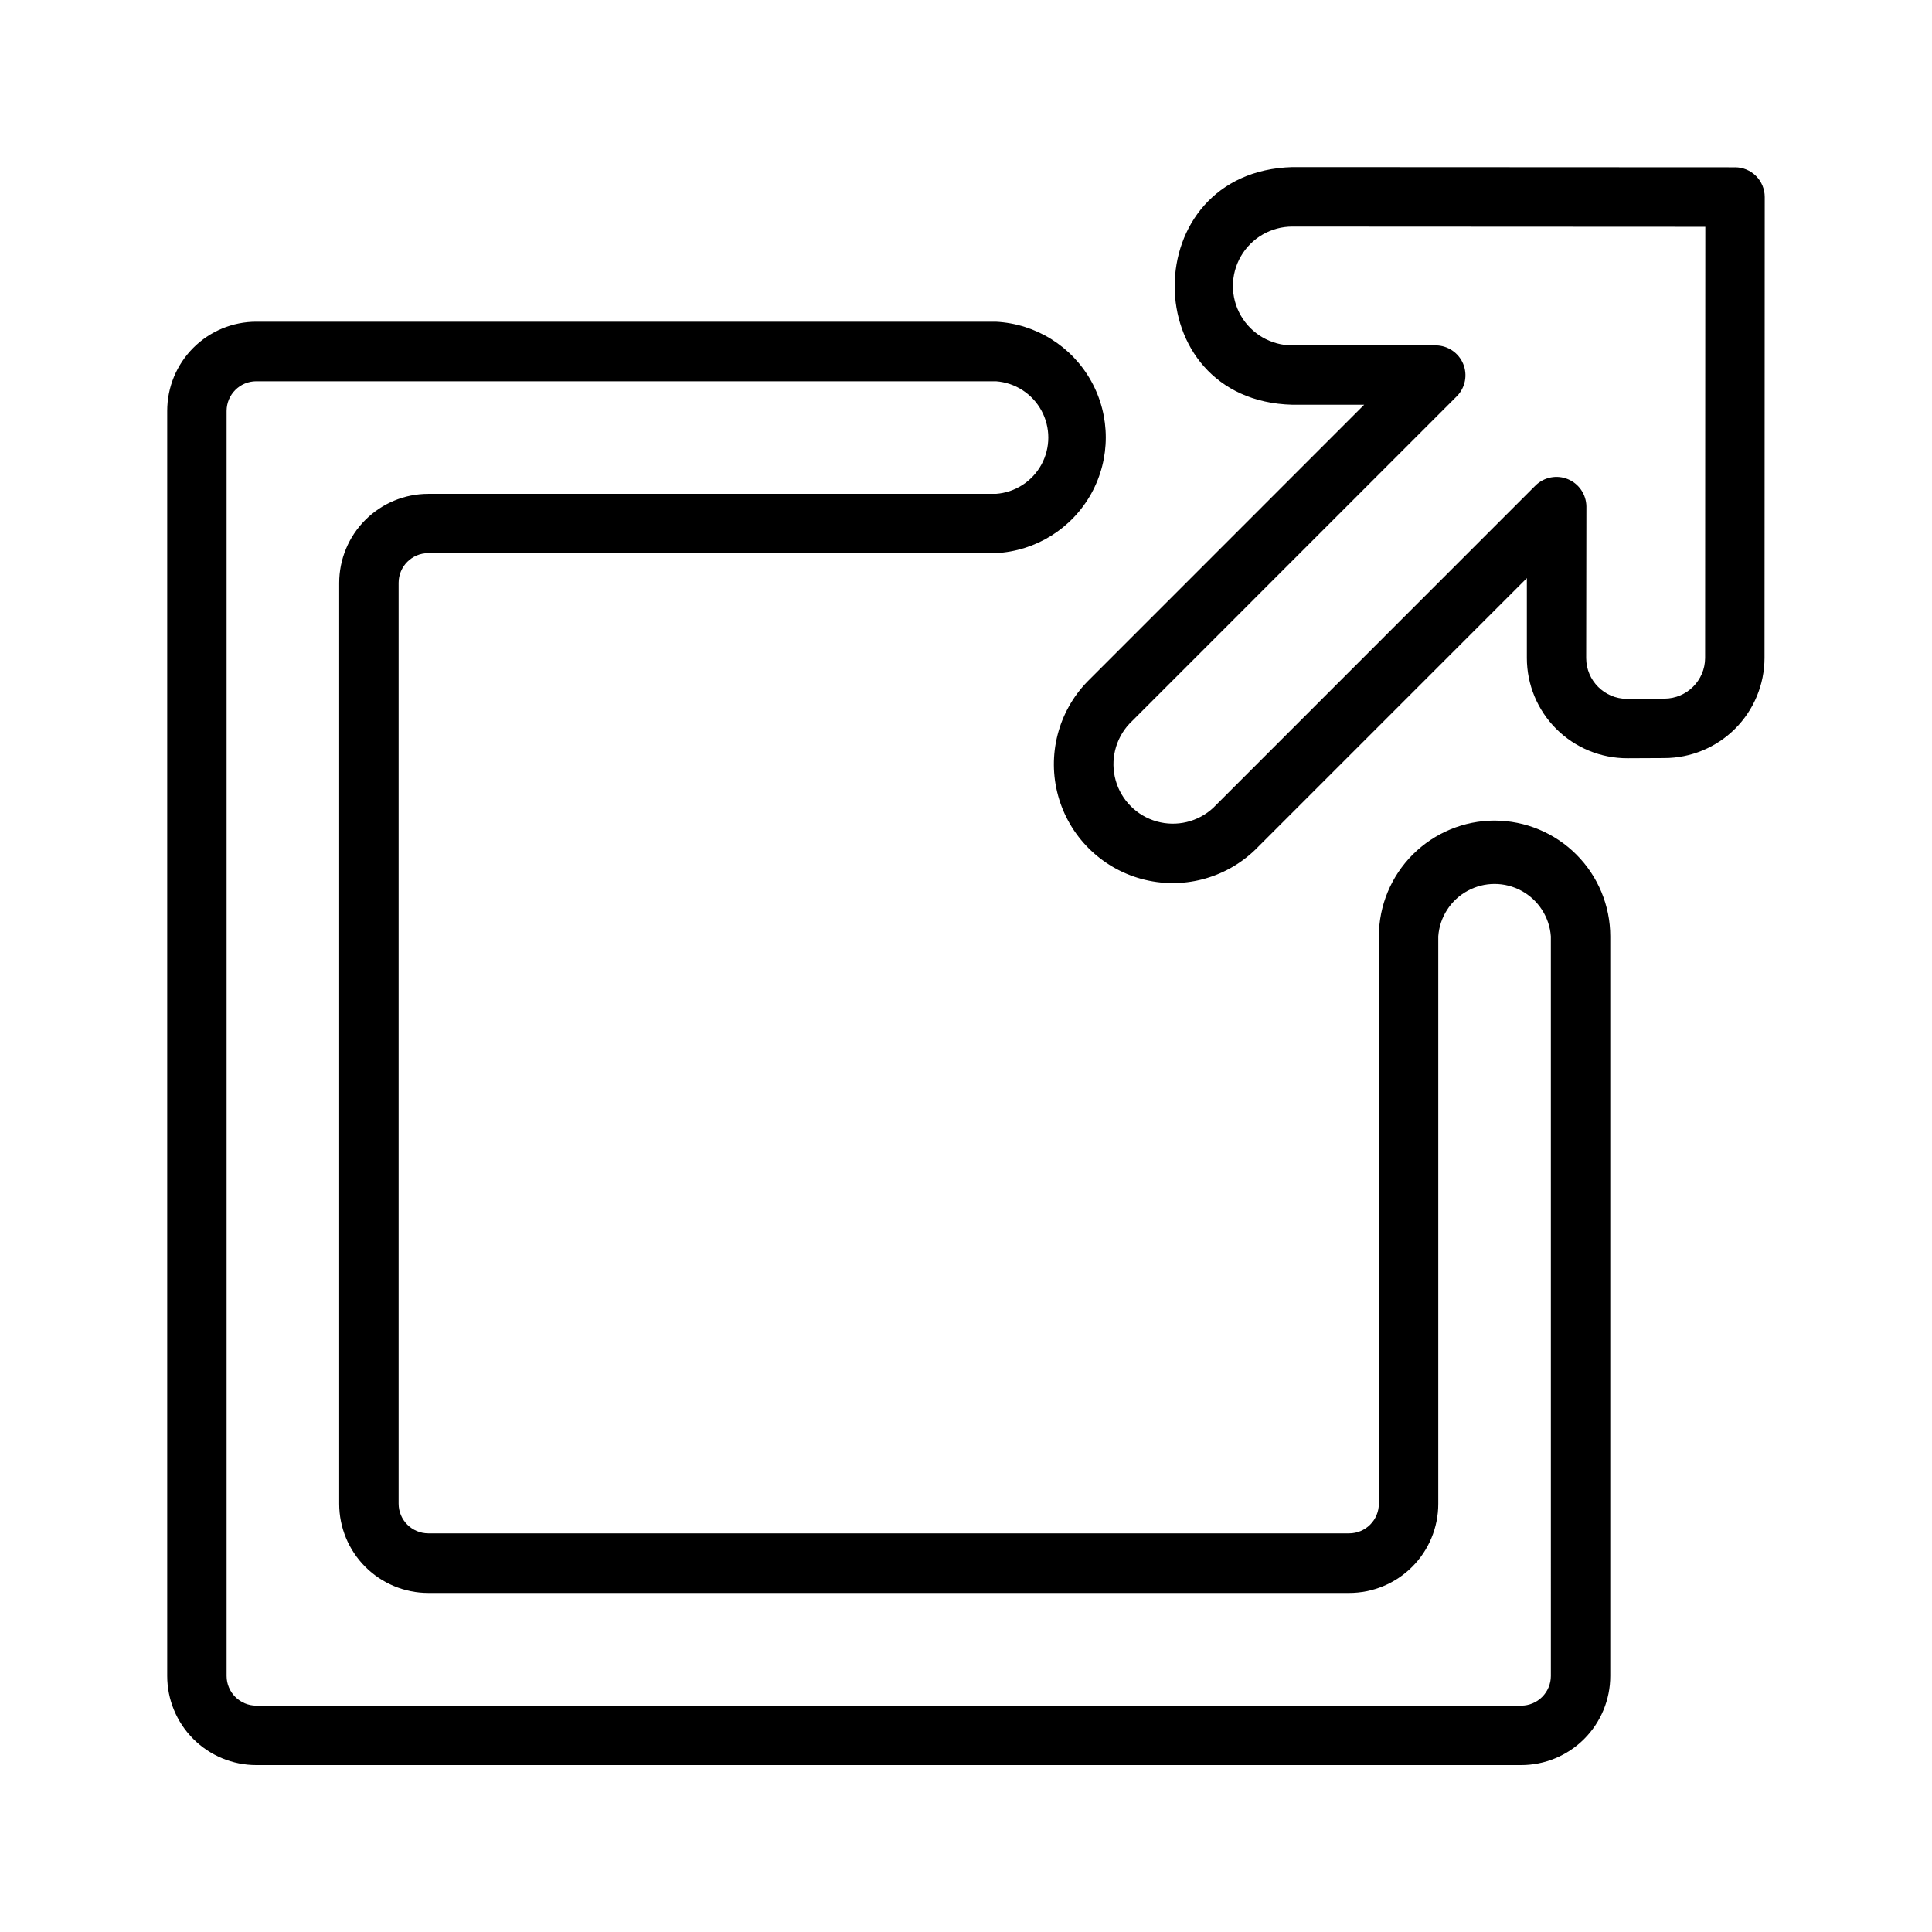 <?xml version="1.0" encoding="UTF-8"?>
<!-- Uploaded to: SVG Repo, www.svgrepo.com, Generator: SVG Repo Mixer Tools -->
<svg fill="#000000" width="800px" height="800px" version="1.1" viewBox="144 144 512 512" xmlns="http://www.w3.org/2000/svg">
 <path d="m603.8 188.34-117.29-0.055c-41.547 1.117-41.652 61.891-0.055 62.977h19.066l-73.391 73.406c-7.727 7.996-10.66 19.477-7.719 30.199 2.941 10.723 11.316 19.102 22.043 22.043 10.723 2.941 22.203 0.008 30.199-7.719l71.98-71.98v21.168c0.004 7.062 2.82 13.836 7.828 18.82 5.004 4.984 11.789 7.769 18.852 7.746l9.738-0.047c7.035-0.004 13.781-2.797 18.762-7.766 4.981-4.973 7.785-11.711 7.805-18.746l0.055-122.18c0-2.086-0.828-4.09-2.305-5.566-1.477-1.477-3.477-2.305-5.566-2.305zm-7.926 130.05c-0.035 5.926-4.832 10.727-10.762 10.758-0.117 0-9.855 0.047-9.98 0.055v0.004c-5.949-0.031-10.762-4.852-10.777-10.801l0.055-40.219c-0.051-3.16-1.973-5.988-4.891-7.199-2.918-1.211-6.277-0.57-8.547 1.625l-85.445 85.465c-4.019 3.734-9.695 5.102-14.977 3.613-5.281-1.488-9.406-5.617-10.887-10.898-1.484-5.285-0.109-10.957 3.625-14.977l86.828-86.844h0.004c2.203-2.266 2.844-5.629 1.637-8.547-1.211-2.922-4.043-4.844-7.203-4.891h-38.094c-5.625-0.008-10.816-3.016-13.621-7.891-2.809-4.875-2.797-10.879 0.023-15.746 2.816-4.867 8.02-7.859 13.645-7.852l109.42 0.055zm-55.758 43.074c-8.137 0-15.938 3.231-21.695 8.977-5.758 5.75-8.996 13.551-9.008 21.684v150.36c0 2.09-0.828 4.09-2.305 5.566-1.477 1.477-3.477 2.309-5.566 2.309h-244.03c-4.348 0-7.871-3.527-7.871-7.875v-244.03c0-4.348 3.523-7.871 7.871-7.871h150.39c10.586-0.539 20.145-6.496 25.289-15.762 5.144-9.27 5.144-20.531 0-29.801-5.144-9.266-14.703-15.227-25.289-15.762h-195.97c-6.266 0-12.273 2.488-16.699 6.918-4.43 4.43-6.918 10.434-6.918 16.699v335.27c0 6.262 2.488 12.27 6.918 16.699 4.426 4.43 10.434 6.918 16.699 6.918h335.19c6.266 0 12.273-2.488 16.699-6.918 4.43-4.43 6.918-10.438 6.918-16.699v-196.02c-0.012-8.121-3.238-15.906-8.977-21.652-5.742-5.75-13.523-8.988-21.645-9.008zm14.879 226.68c0 2.086-0.832 4.09-2.309 5.566-1.477 1.477-3.477 2.305-5.566 2.305h-335.19c-4.348 0-7.875-3.523-7.875-7.871v-335.23c0-4.348 3.527-7.871 7.875-7.871h196.01c5.074 0.367 9.609 3.289 12.047 7.754 2.434 4.465 2.434 9.859 0 14.324-2.438 4.465-6.973 7.387-12.047 7.754h-150.43c-6.266 0-12.27 2.488-16.699 6.918-4.43 4.43-6.918 10.438-6.918 16.699v244.04c0 6.262 2.488 12.27 6.918 16.695 4.43 4.43 10.434 6.918 16.699 6.918h244.03c6.266 0 12.27-2.488 16.699-6.918 4.43-4.426 6.918-10.434 6.918-16.695v-150.4c0.367-5.07 3.289-9.609 7.754-12.043 4.465-2.438 9.863-2.438 14.324 0 4.465 2.434 7.387 6.973 7.758 12.043z"/>
</svg>